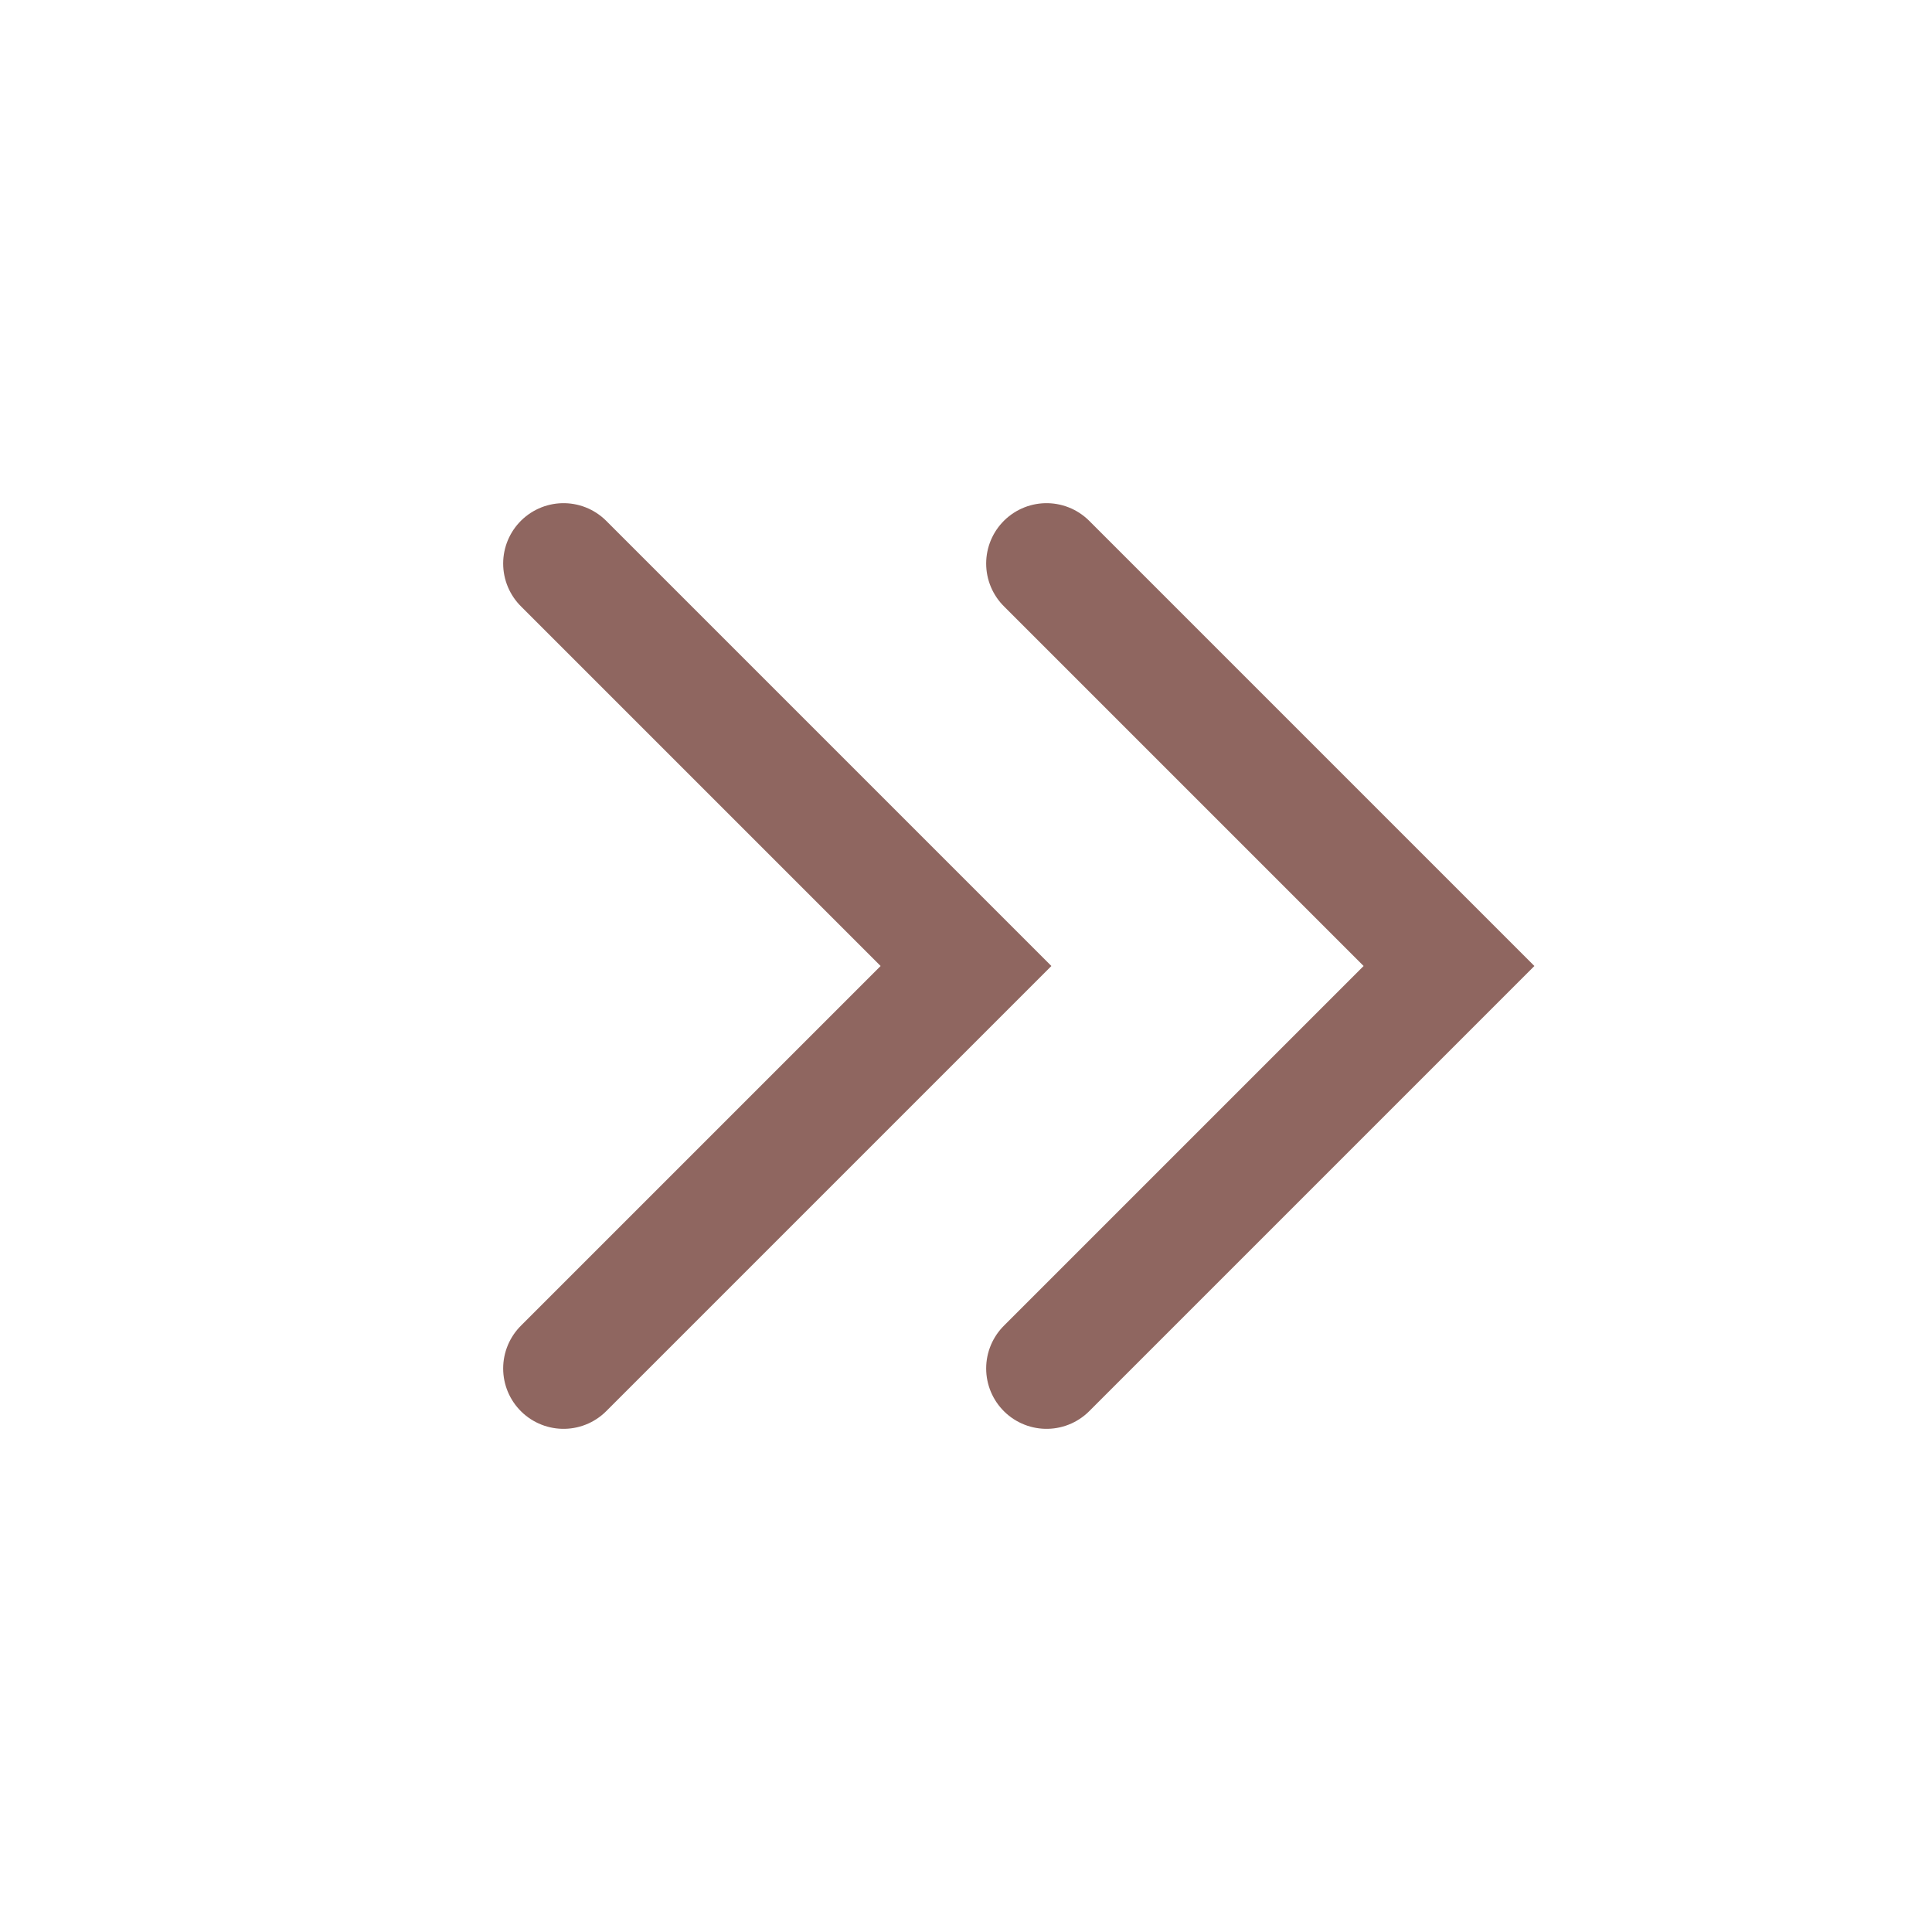 <svg width="16" height="16" viewBox="0 0 16 16" fill="none" xmlns="http://www.w3.org/2000/svg">
<g id="Icon/chevrons-down">
<path id="Path 3" d="M8.667 11.333L12 8L8.667 4.667" stroke="#8F6660" stroke-linecap="round"/>
<path id="Path 3_2" d="M4.667 11.333L8 8L4.667 4.667" stroke="#8F6660" stroke-linecap="round"/>
</g>
</svg>
